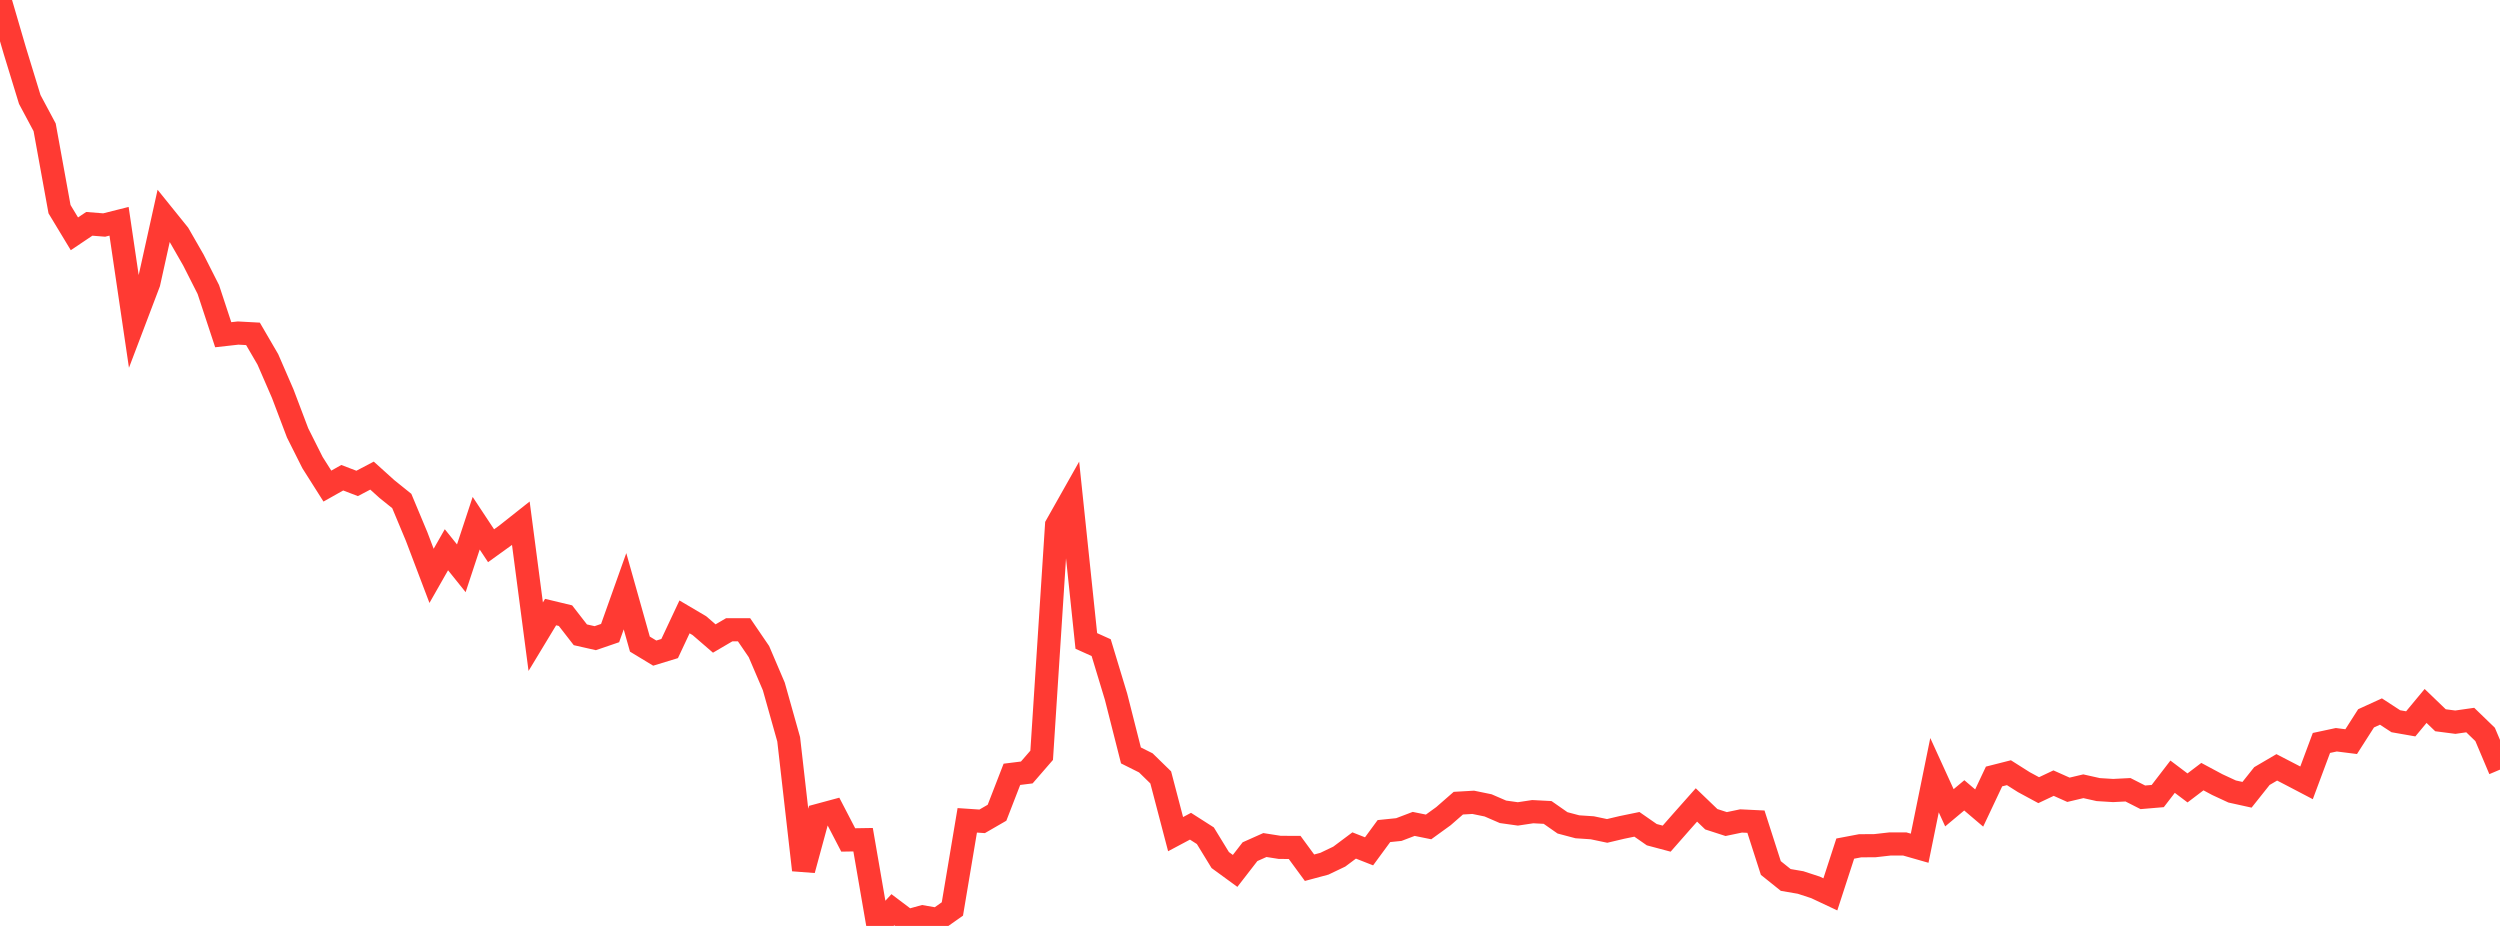 <?xml version="1.0" standalone="no"?>
<!DOCTYPE svg PUBLIC "-//W3C//DTD SVG 1.1//EN" "http://www.w3.org/Graphics/SVG/1.1/DTD/svg11.dtd">

<svg width="135" height="50" viewBox="0 0 135 50" preserveAspectRatio="none" 
  xmlns="http://www.w3.org/2000/svg"
  xmlns:xlink="http://www.w3.org/1999/xlink">


<polyline points="0.0, 0.0 0.804, 2.751 1.607, 5.371 2.411, 6.876 3.214, 11.295 4.018, 12.626 4.821, 12.087 5.625, 12.151 6.429, 11.949 7.232, 17.393 8.036, 15.275 8.839, 11.65 9.643, 12.647 10.446, 14.047 11.25, 15.635 12.054, 18.075 12.857, 17.985 13.661, 18.028 14.464, 19.407 15.268, 21.259 16.071, 23.378 16.875, 24.979 17.679, 26.249 18.482, 25.797 19.286, 26.105 20.089, 25.683 20.893, 26.408 21.696, 27.054 22.5, 28.978 23.304, 31.097 24.107, 29.686 24.911, 30.688 25.714, 28.254 26.518, 29.47 27.321, 28.891 28.125, 28.255 28.929, 34.381 29.732, 33.052 30.536, 33.245 31.339, 34.279 32.143, 34.461 32.946, 34.186 33.75, 31.927 34.554, 34.782 35.357, 35.268 36.161, 35.022 36.964, 33.312 37.768, 33.786 38.571, 34.48 39.375, 34.009 40.179, 34.008 40.982, 35.186 41.786, 37.069 42.589, 39.922 43.393, 46.98 44.196, 44.026 45.0, 43.809 45.804, 45.357 46.607, 45.344 47.411, 50.0 48.214, 49.125 49.018, 49.732 49.821, 49.51 50.625, 49.65 51.429, 49.084 52.232, 44.298 53.036, 44.352 53.839, 43.888 54.643, 41.813 55.446, 41.713 56.25, 40.786 57.054, 28.364 57.857, 26.94 58.661, 34.611 59.464, 34.973 60.268, 37.628 61.071, 40.793 61.875, 41.195 62.679, 41.98 63.482, 45.044 64.286, 44.616 65.089, 45.129 65.893, 46.443 66.696, 47.029 67.5, 45.991 68.304, 45.632 69.107, 45.758 69.911, 45.762 70.714, 46.857 71.518, 46.641 72.321, 46.257 73.125, 45.656 73.929, 45.972 74.732, 44.878 75.536, 44.796 76.339, 44.491 77.143, 44.654 77.946, 44.073 78.75, 43.371 79.554, 43.325 80.357, 43.49 81.161, 43.838 81.964, 43.951 82.768, 43.83 83.571, 43.872 84.375, 44.434 85.179, 44.647 85.982, 44.7 86.786, 44.869 87.589, 44.679 88.393, 44.514 89.196, 45.073 90.0, 45.287 90.804, 44.372 91.607, 43.467 92.411, 44.239 93.214, 44.499 94.018, 44.331 94.821, 44.37 95.625, 46.872 96.429, 47.517 97.232, 47.655 98.036, 47.918 98.839, 48.296 99.643, 45.824 100.446, 45.672 101.25, 45.666 102.054, 45.575 102.857, 45.574 103.661, 45.804 104.464, 41.86 105.268, 43.62 106.071, 42.949 106.875, 43.633 107.679, 41.93 108.482, 41.726 109.286, 42.235 110.089, 42.669 110.893, 42.289 111.696, 42.648 112.5, 42.458 113.304, 42.638 114.107, 42.688 114.911, 42.647 115.714, 43.055 116.518, 42.987 117.321, 41.942 118.125, 42.548 118.929, 41.938 119.732, 42.368 120.536, 42.741 121.339, 42.918 122.143, 41.908 122.946, 41.437 123.75, 41.853 124.554, 42.274 125.357, 40.119 126.161, 39.947 126.964, 40.048 127.768, 38.79 128.571, 38.423 129.375, 38.947 130.179, 39.088 130.982, 38.121 131.786, 38.894 132.589, 38.998 133.393, 38.883 134.196, 39.659 135.0, 41.56" fill="none" stroke="#ff3a33" stroke-width="1.25"/>

</svg>